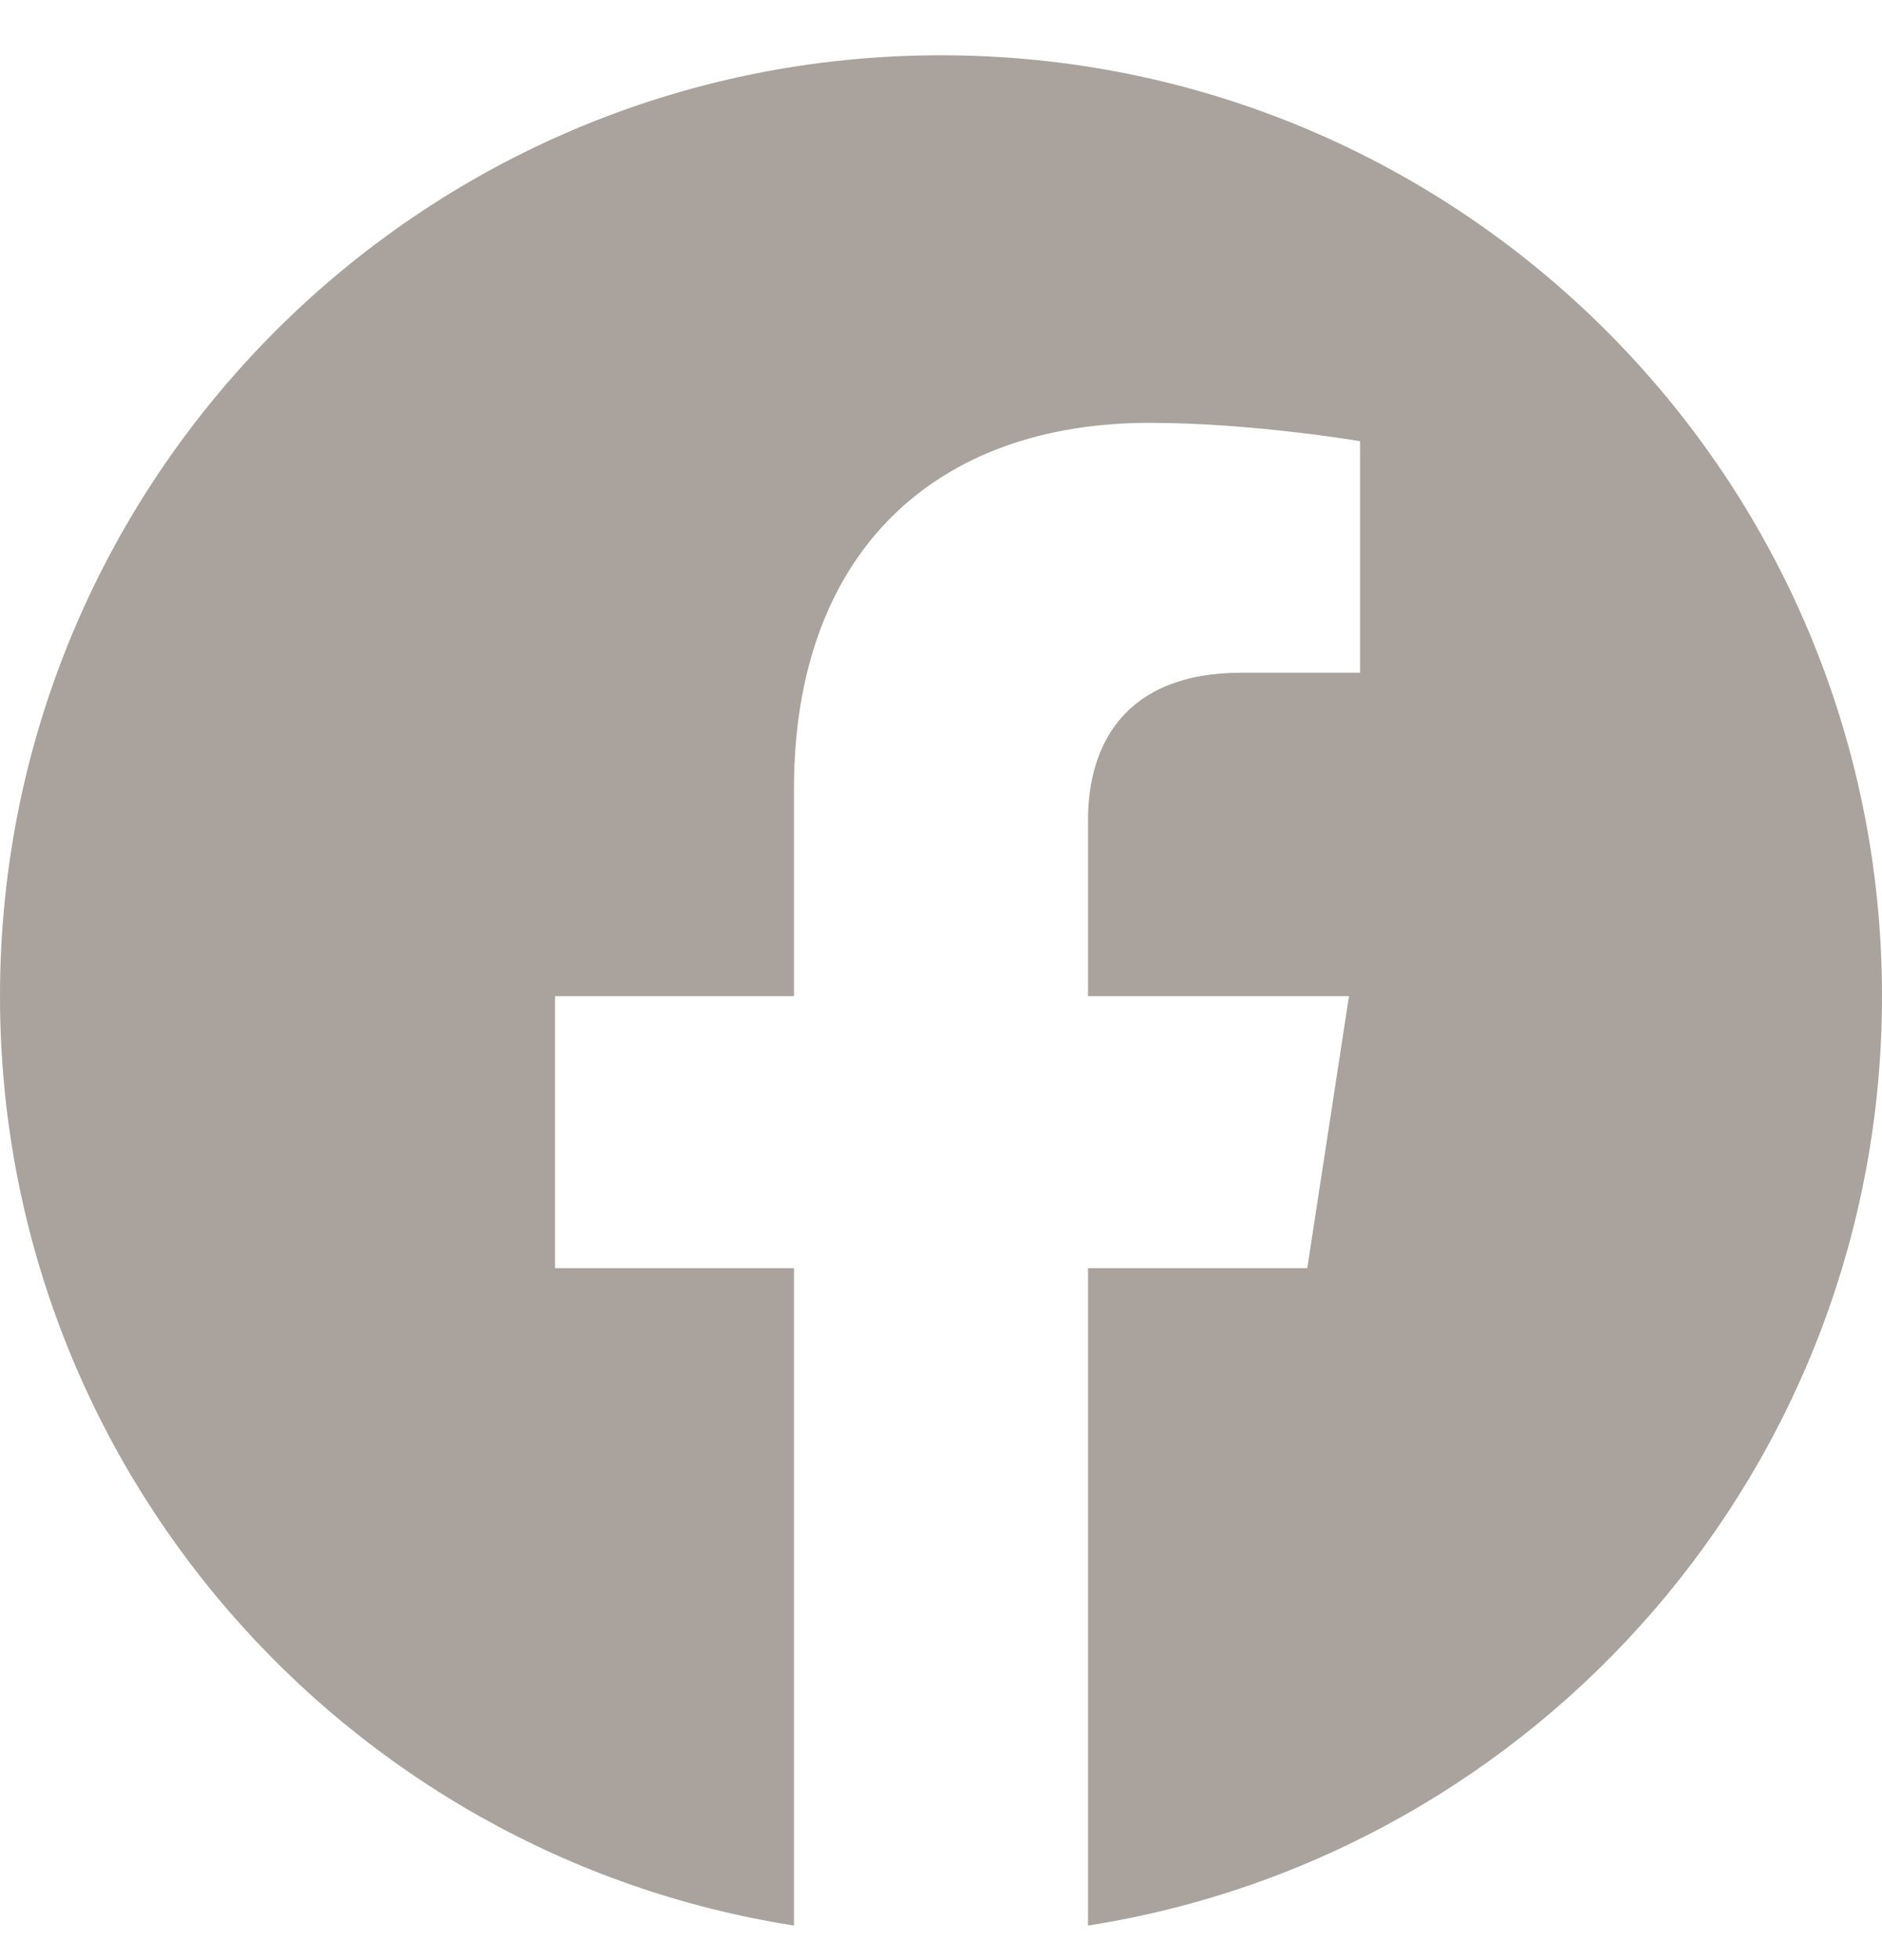 <?xml version="1.0" encoding="UTF-8"?>
<svg xmlns="http://www.w3.org/2000/svg" width="24" height="25" viewBox="0 0 24 25" fill="none">
  <g id="Social icon" clip-path="url(#clip0_613_4649)">
    <path id="Vector" d="M24 12.705C24 6.078 18.627 0.705 12 0.705C5.373 0.705 0 6.078 0 12.705C0 18.695 4.388 23.659 10.125 24.559V16.174H7.078V12.705H10.125V10.061C10.125 7.054 11.917 5.393 14.658 5.393C15.97 5.393 17.344 5.627 17.344 5.627V8.58H15.831C14.34 8.58 13.875 9.505 13.875 10.455V12.705H17.203L16.671 16.174H13.875V24.559C19.612 23.659 24 18.695 24 12.705Z" fill="#A9A29D"></path>
  </g>
  <defs>
    <clipPath id="clip0_613_4649">
      <rect width="24" height="24" fill="white" transform="translate(0 0.705)"></rect>
    </clipPath>
  </defs>
</svg>
